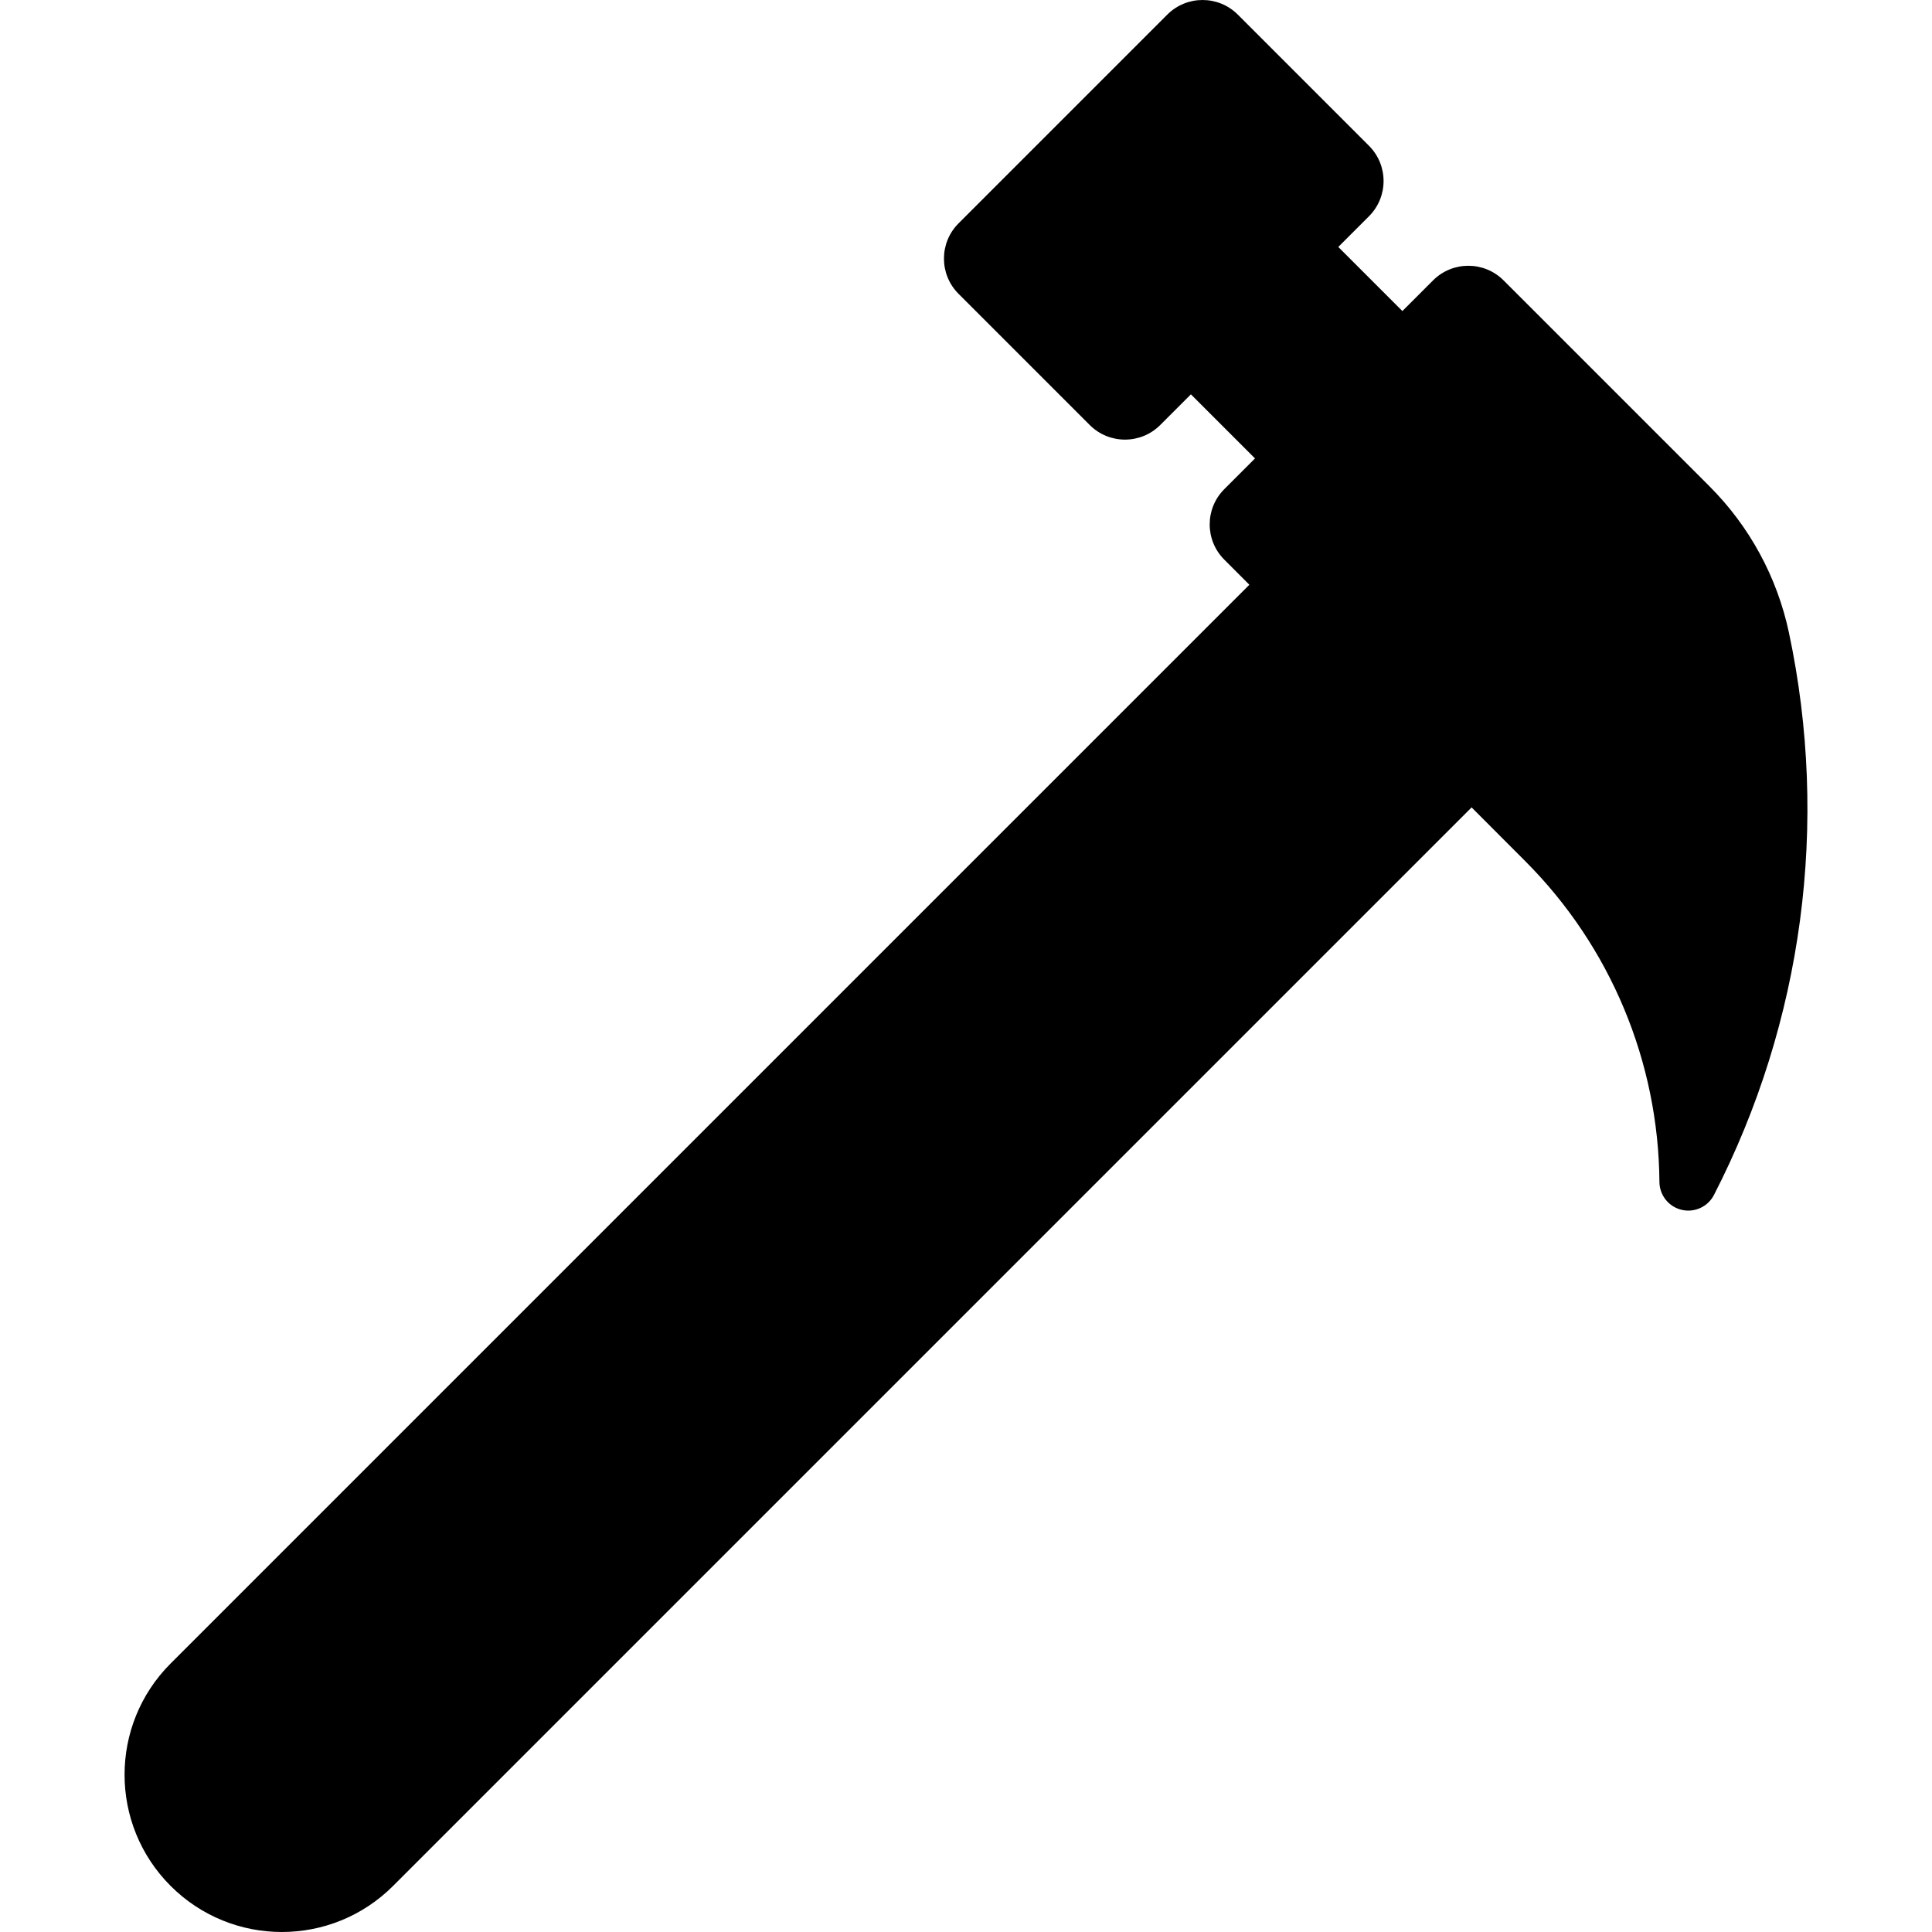 <?xml version="1.0" encoding="iso-8859-1"?>
<!-- Generator: Adobe Illustrator 19.0.0, SVG Export Plug-In . SVG Version: 6.00 Build 0)  -->
<svg version="1.1" id="Layer_1" xmlns="http://www.w3.org/2000/svg" xmlns:xlink="http://www.w3.org/1999/xlink" x="0px" y="0px"
	 viewBox="0 0 512.001 512.001" style="enable-background:new 0 0 512.001 512.001;" xml:space="preserve">
<g>
	<g>
		<path d="M474.078,167.619c-3.126-14.678-10.436-28.137-21.049-38.748l-54.568-54.569c-5.159-5.159-13.523-5.159-18.682,0
			l-8.131,8.131l-16.987-16.987l8.131-8.131c5.159-5.159,5.159-13.523,0-18.682L328.029,3.869c-5.159-5.159-13.523-5.159-18.682,0
			l-55.319,55.319c-5.159,5.159-5.159,13.523,0,18.682l34.763,34.763c5.159,5.159,13.523,5.159,18.682,0l8.131-8.131l16.987,16.987
			l-8.14,8.14c-5.156,5.156-5.159,13.513-0.009,18.673l6.652,6.664L45.219,440.842c-16.278,16.278-16.278,42.672,0,58.95
			c16.278,16.278,42.672,16.278,58.95,0l285.82-285.82l14.256,14.281c22.529,22.57,35.286,53.09,35.522,84.978
			c0.026,3.522,2.453,6.571,5.879,7.386c3.426,0.816,6.966-0.813,8.576-3.945C477.814,270.758,484.829,218.106,474.078,167.619z"/>
	</g>
</g>
<g>
</g>
<g>
</g>
<g>
</g>
<g>
</g>
<g>
</g>
<g>
</g>
<g>
</g>
<g>
</g>
<g>
</g>
<g>
</g>
<g>
</g>
<g>
</g>
<g>
</g>
<g>
</g>
<g>
</g>
</svg>
